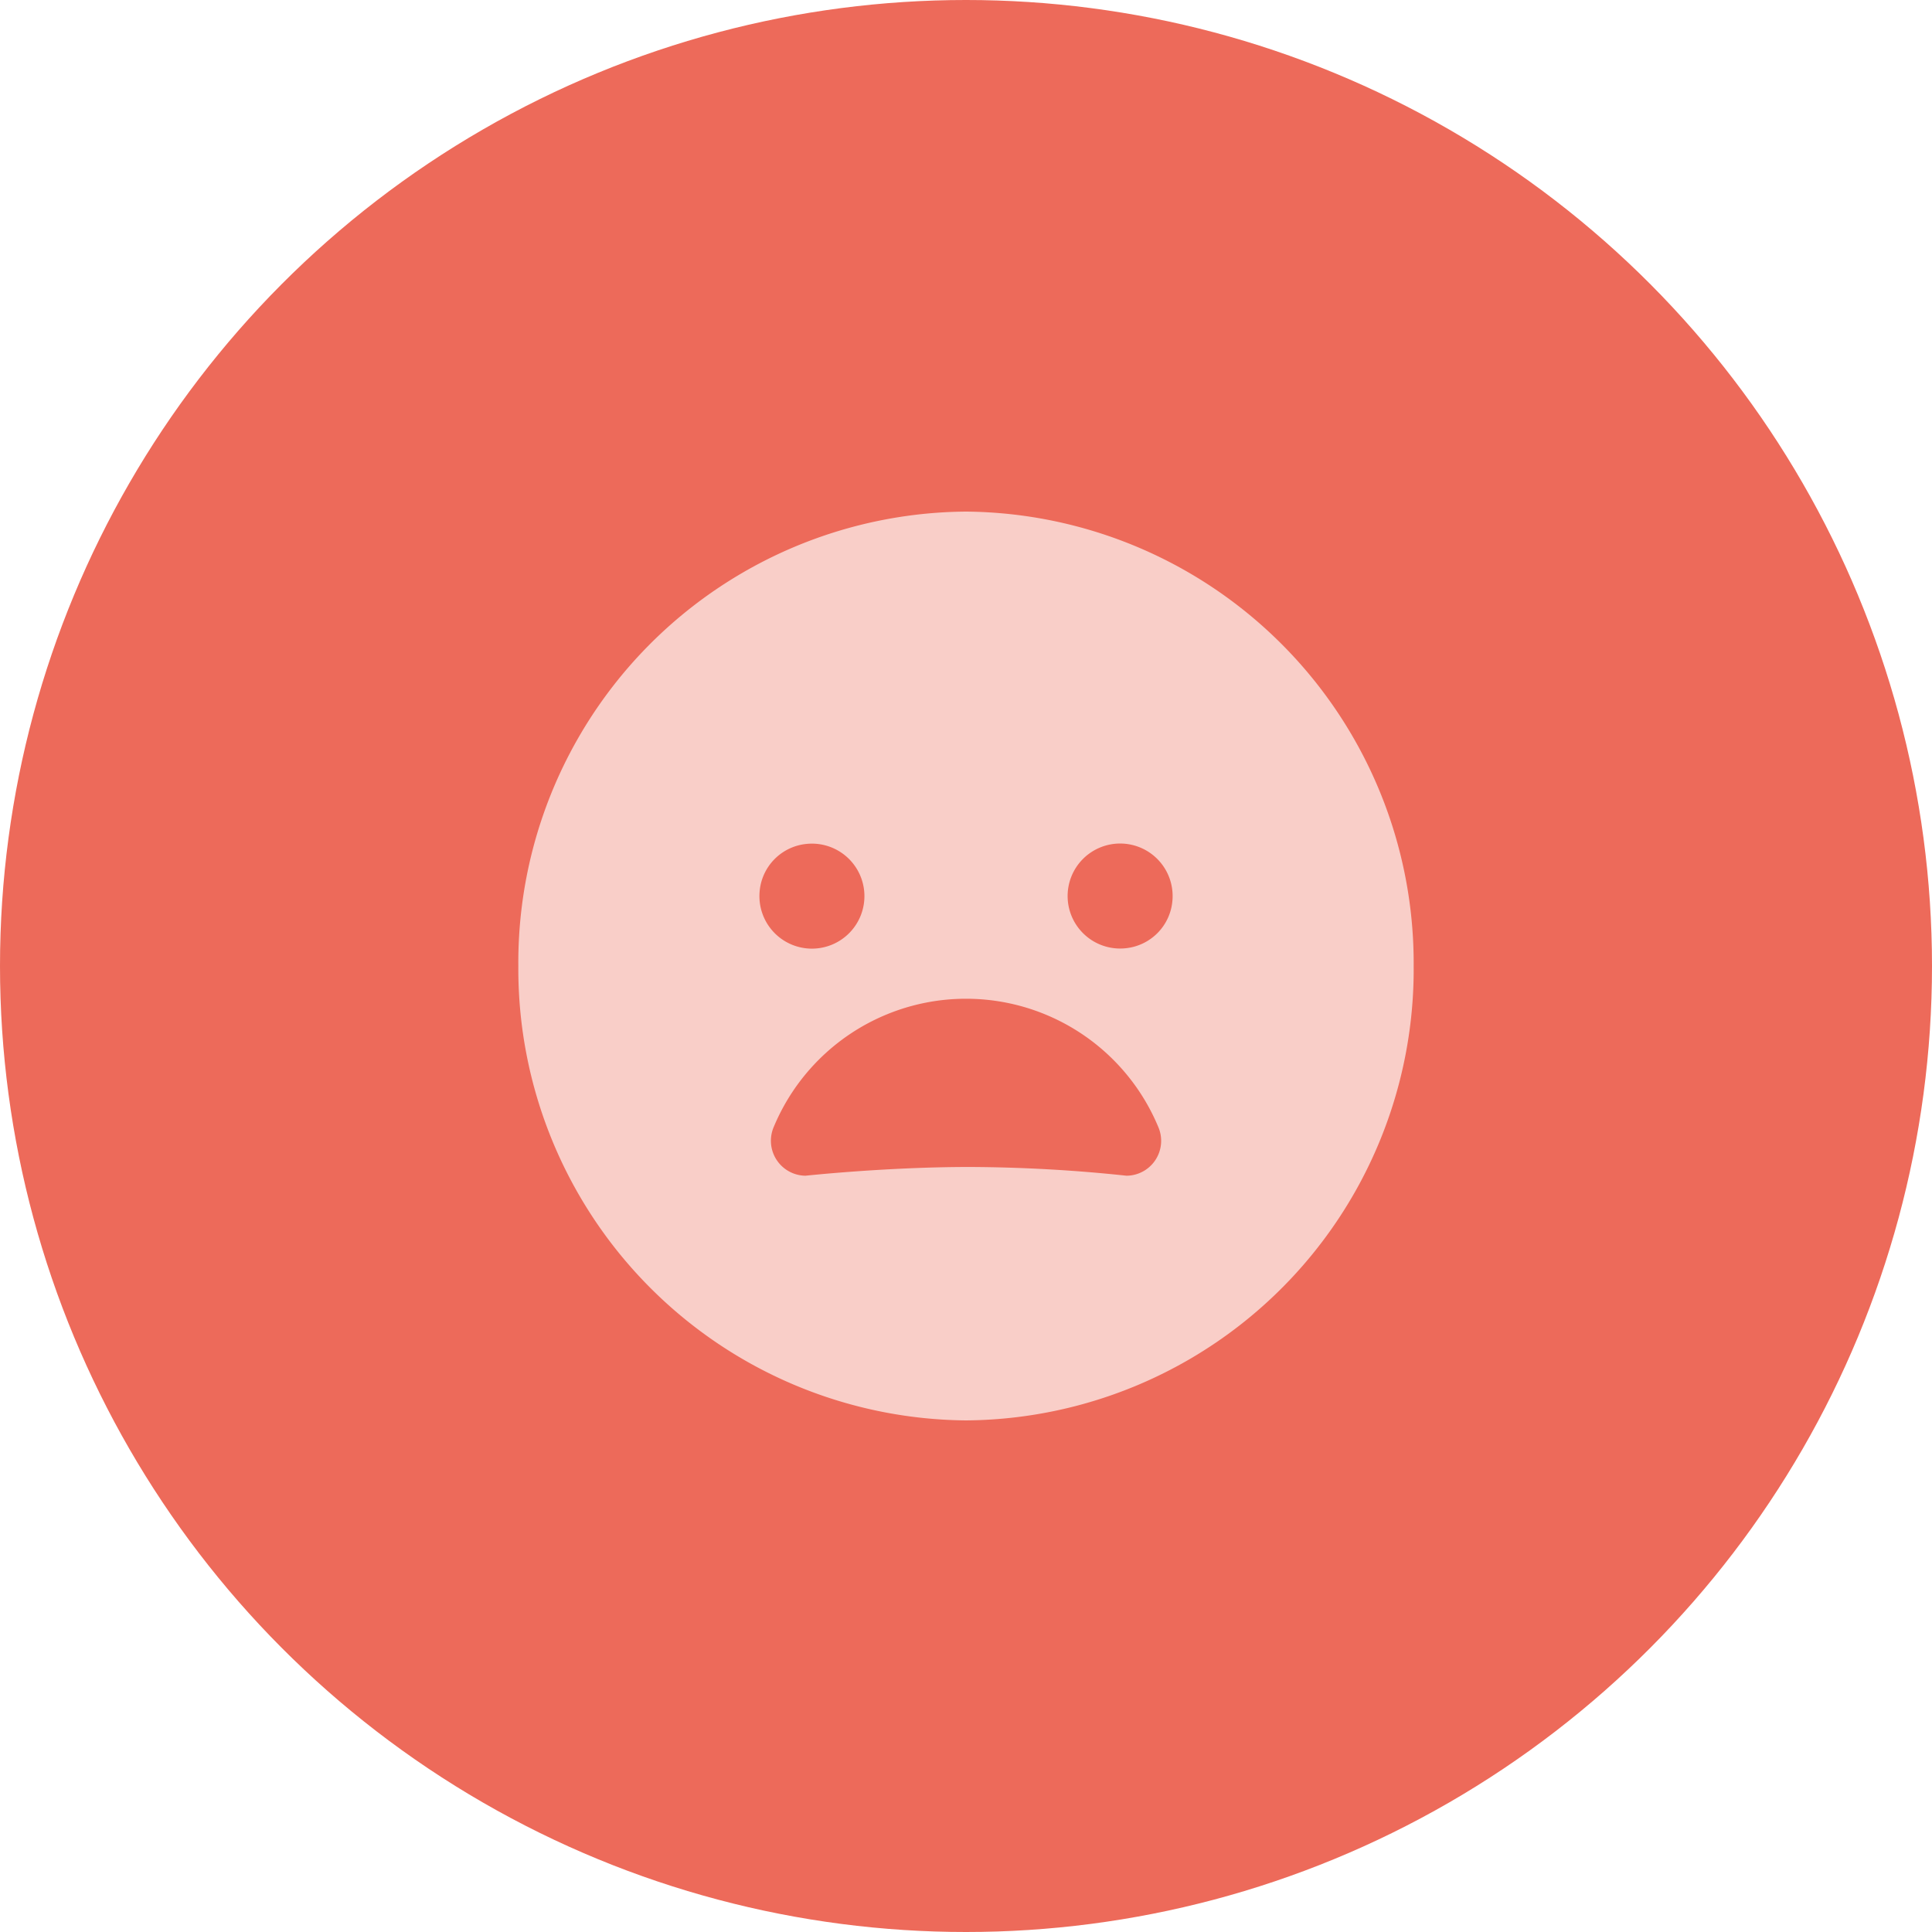 <svg xmlns="http://www.w3.org/2000/svg" viewBox="0 0 80 80">
  <g id="Group_36" data-name="Group 36" transform="translate(-1100 -5499)">
    <circle id="Ellipse_23" data-name="Ellipse 23" cx="40" cy="40" r="40" transform="translate(1100 5499)" fill="#ed6a5a"/>
    <path id="Icon_ionic-ios-sad" data-name="Icon ionic-ios-sad" d="M21.912,3.375A18.675,18.675,0,0,0,3.375,22.191,18.7,18.7,0,0,0,21.912,41.007,18.675,18.675,0,0,0,40.449,22.191,18.7,18.7,0,0,0,21.912,3.375ZM15.326,17.134a2.174,2.174,0,1,1-1.961,1.99A2.16,2.16,0,0,1,15.326,17.134Zm-.062,13.741a1.448,1.448,0,0,1-1.31-2.026,8.624,8.624,0,0,1,15.917,0,1.445,1.445,0,0,1-1.31,2.026,63.284,63.284,0,0,0-6.515-.362C18.614,30.513,15.264,30.875,15.264,30.875ZM28.5,21.458a2.174,2.174,0,1,1,1.961-1.99A2.16,2.16,0,0,1,28.5,21.458Z" transform="translate(1118.088 5516.809)" fill="#f9cec8"/>
  </g>
</svg>

